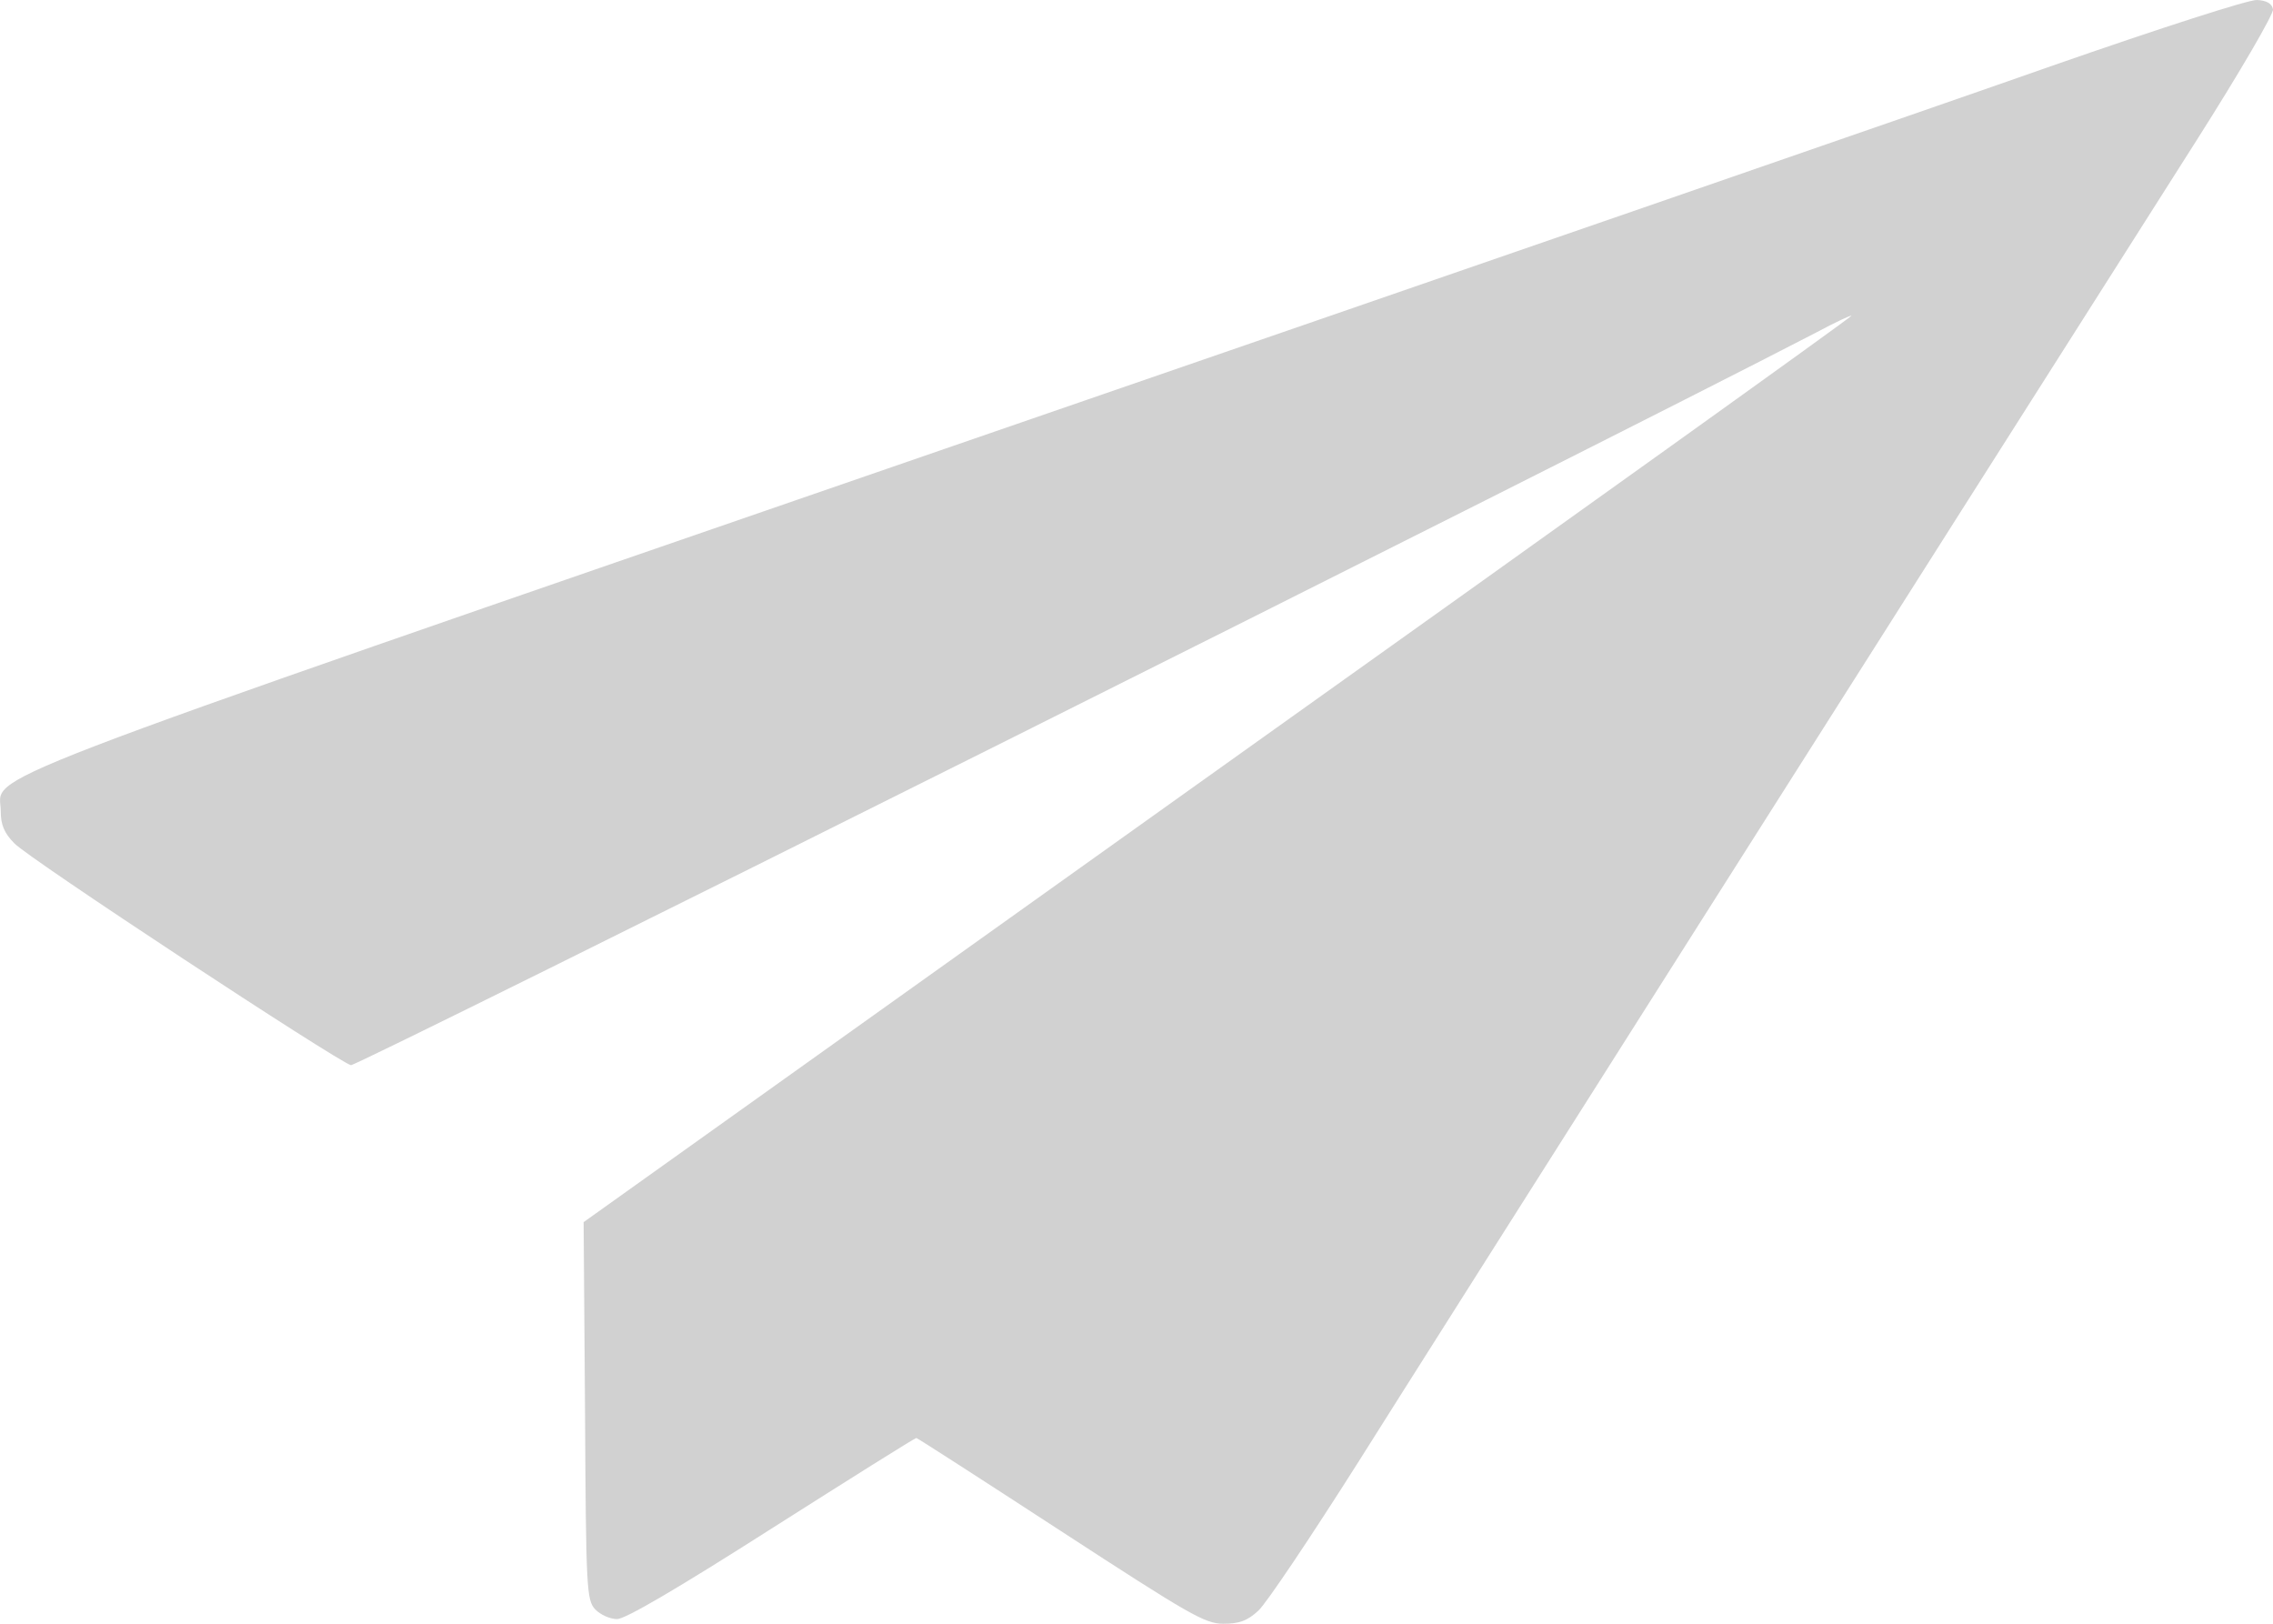 <?xml version="1.0" encoding="UTF-8"?>
<svg width="21px" height="15px" viewBox="0 0 21 15" version="1.1" xmlns="http://www.w3.org/2000/svg" xmlns:xlink="http://www.w3.org/1999/xlink">
    <title>Icon</title>
    <g id="Recovered-Pop-Up" stroke="none" stroke-width="1" fill="none" fill-rule="evenodd">
        <g id="Pop-Up-(White)" transform="translate(-1054, -732)" fill="#D1D1D1" fill-rule="nonzero">
            <g id="Pop-Up" transform="translate(999, 392.695)">
                <g id="Inputs" transform="translate(40, 257.305)">
                    <g id="Email" transform="translate(0, 65)">
                        <g id="Icon" transform="translate(15, 17)">
                            <path d="M18.967,14.395 C18.006,14.056 13.402,12.465 8.735,10.856 C-0.559,7.648 0.007,7.862 0.007,7.506 C0.007,7.382 0.038,7.305 0.132,7.21 C0.258,7.073 3.117,5.194 3.242,5.16 C3.296,5.147 14.569,10.783 16.781,11.929 C16.956,12.023 17.105,12.092 17.105,12.083 C17.105,12.07 14.47,10.183 11.248,7.888 L5.392,3.71 L5.405,1.968 C5.414,0.321 5.419,0.219 5.499,0.133 C5.549,0.081 5.639,0.043 5.701,0.043 C5.778,0.043 6.267,0.33 7.128,0.879 C7.851,1.338 8.452,1.716 8.466,1.716 C8.475,1.716 9.076,1.329 9.799,0.858 C10.992,0.082 11.132,0 11.302,0 C11.45,0 11.522,0.026 11.625,0.12 C11.697,0.184 12.114,0.806 12.554,1.501 C13.223,2.565 17.778,9.745 20.3,13.713 C20.695,14.335 21.009,14.875 21,14.914 C20.991,14.966 20.942,14.996 20.852,15 C20.775,15.004 19.963,14.742 18.967,14.395 Z" id="Path" transform="translate(10.5, 7.5) scale(-1, 1) rotate(180) translate(-10.5, -7.5) "></path>
                        </g>
                    </g>
                </g>
            </g>
        </g>
    </g>
</svg>